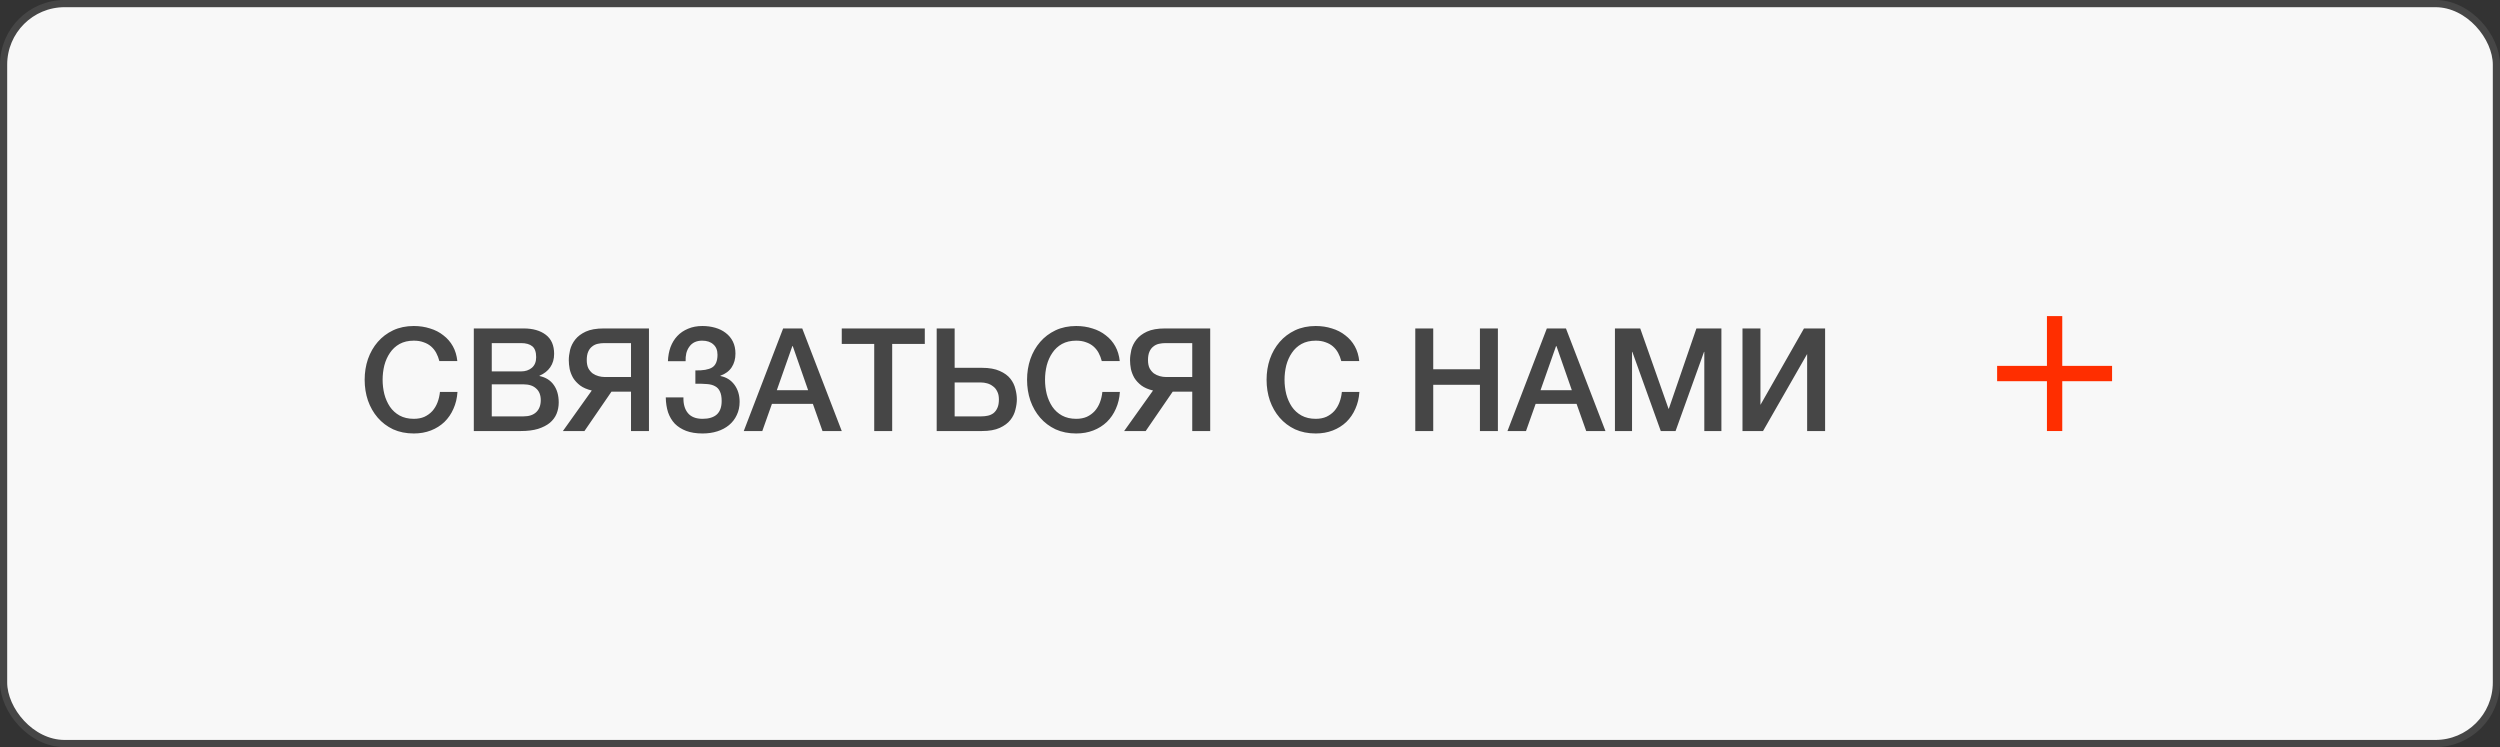 <?xml version="1.0" encoding="UTF-8"?> <svg xmlns="http://www.w3.org/2000/svg" width="348" height="104" viewBox="0 0 348 104" fill="none"><rect x="0" y="0" width="348" height="104" fill="#333333" stroke="none"/><rect x="0.5" y="0.5" width="347" height="103" rx="8.5" fill="#F8F8F8" stroke="#464646"></rect><path d="M287.067 44H284.934V60H287.067V44Z" fill="#FF2E00"></path><path d="M278 50.93V53.063H294V50.93H278Z" fill="#FF2E00"></path><path d="M61.16 50.26C61.053 49.847 60.907 49.467 60.72 49.12C60.533 48.773 60.293 48.473 60 48.22C59.707 47.967 59.36 47.773 58.96 47.64C58.573 47.493 58.12 47.42 57.6 47.42C56.84 47.42 56.18 47.573 55.62 47.88C55.073 48.187 54.627 48.6 54.28 49.12C53.933 49.627 53.673 50.207 53.5 50.86C53.34 51.513 53.26 52.18 53.26 52.86C53.26 53.54 53.34 54.207 53.5 54.86C53.673 55.513 53.933 56.1 54.28 56.62C54.627 57.127 55.073 57.533 55.62 57.84C56.18 58.147 56.84 58.3 57.6 58.3C58.16 58.3 58.653 58.207 59.08 58.02C59.507 57.82 59.873 57.553 60.18 57.22C60.487 56.873 60.727 56.473 60.9 56.02C61.073 55.567 61.187 55.08 61.24 54.56H63.68C63.627 55.413 63.44 56.193 63.12 56.9C62.813 57.607 62.393 58.22 61.86 58.74C61.327 59.247 60.7 59.64 59.98 59.92C59.26 60.2 58.467 60.34 57.6 60.34C56.533 60.34 55.573 60.147 54.72 59.76C53.88 59.36 53.167 58.82 52.58 58.14C51.993 57.46 51.54 56.667 51.22 55.76C50.913 54.853 50.76 53.887 50.76 52.86C50.76 51.847 50.913 50.887 51.22 49.98C51.54 49.073 51.993 48.28 52.58 47.6C53.167 46.92 53.88 46.38 54.72 45.98C55.573 45.58 56.533 45.38 57.6 45.38C58.4 45.38 59.153 45.493 59.86 45.72C60.567 45.933 61.187 46.253 61.72 46.68C62.267 47.093 62.707 47.6 63.04 48.2C63.373 48.8 63.58 49.487 63.66 50.26H61.16ZM68.454 51.7H72.534C73.134 51.7 73.634 51.533 74.034 51.2C74.434 50.853 74.634 50.36 74.634 49.72C74.634 49 74.454 48.493 74.094 48.2C73.734 47.907 73.214 47.76 72.534 47.76H68.454V51.7ZM65.954 45.72H72.894C74.174 45.72 75.2 46.013 75.974 46.6C76.747 47.187 77.134 48.073 77.134 49.26C77.134 49.98 76.954 50.6 76.594 51.12C76.247 51.627 75.747 52.02 75.094 52.3V52.34C75.974 52.527 76.64 52.947 77.094 53.6C77.547 54.24 77.774 55.047 77.774 56.02C77.774 56.58 77.674 57.107 77.474 57.6C77.274 58.08 76.96 58.5 76.534 58.86C76.107 59.207 75.56 59.487 74.894 59.7C74.227 59.9 73.434 60 72.514 60H65.954V45.72ZM68.454 57.96H72.874C73.634 57.96 74.22 57.767 74.634 57.38C75.06 56.98 75.274 56.42 75.274 55.7C75.274 54.993 75.06 54.453 74.634 54.08C74.22 53.693 73.634 53.5 72.874 53.5H68.454V57.96ZM90.336 60H87.836V54.52H85.116L81.356 60H78.356L82.376 54.36C81.709 54.2 81.169 53.967 80.756 53.66C80.342 53.34 80.016 52.987 79.776 52.6C79.549 52.2 79.389 51.787 79.296 51.36C79.216 50.933 79.176 50.527 79.176 50.14C79.176 49.7 79.236 49.22 79.356 48.7C79.489 48.18 79.729 47.7 80.076 47.26C80.422 46.82 80.909 46.453 81.536 46.16C82.176 45.867 83.009 45.72 84.036 45.72H90.336V60ZM87.836 47.76H84.136C83.802 47.76 83.489 47.793 83.196 47.86C82.902 47.927 82.642 48.053 82.416 48.24C82.189 48.413 82.009 48.653 81.876 48.96C81.742 49.267 81.676 49.653 81.676 50.12C81.676 50.573 81.749 50.953 81.896 51.26C82.056 51.553 82.256 51.793 82.496 51.98C82.749 52.153 83.022 52.28 83.316 52.36C83.609 52.44 83.896 52.48 84.176 52.48H87.836V47.76ZM96.796 51.56C97.849 51.587 98.622 51.453 99.115 51.16C99.622 50.853 99.876 50.26 99.876 49.38C99.876 48.753 99.682 48.273 99.296 47.94C98.922 47.593 98.402 47.42 97.736 47.42C97.335 47.42 96.982 47.493 96.675 47.64C96.382 47.787 96.142 47.993 95.956 48.26C95.769 48.513 95.629 48.813 95.535 49.16C95.456 49.507 95.422 49.88 95.436 50.28H92.975C93.002 49.573 93.122 48.92 93.335 48.32C93.562 47.72 93.876 47.207 94.275 46.78C94.689 46.34 95.189 46 95.775 45.76C96.362 45.507 97.029 45.38 97.775 45.38C98.402 45.38 98.996 45.46 99.555 45.62C100.115 45.78 100.602 46.02 101.015 46.34C101.442 46.66 101.775 47.06 102.015 47.54C102.255 48.02 102.375 48.58 102.375 49.22C102.375 49.953 102.202 50.587 101.855 51.12C101.509 51.653 100.982 52.047 100.275 52.3V52.34C101.102 52.5 101.755 52.907 102.235 53.56C102.715 54.213 102.955 55.007 102.955 55.94C102.955 56.62 102.822 57.233 102.555 57.78C102.302 58.327 101.942 58.793 101.475 59.18C101.022 59.553 100.482 59.84 99.856 60.04C99.229 60.24 98.542 60.34 97.796 60.34C96.915 60.34 96.156 60.22 95.516 59.98C94.889 59.74 94.362 59.407 93.936 58.98C93.522 58.54 93.209 58.013 92.996 57.4C92.796 56.773 92.689 56.08 92.675 55.32H95.135C95.109 56.24 95.316 56.967 95.755 57.5C96.195 58.033 96.876 58.3 97.796 58.3C98.662 58.3 99.322 58.1 99.775 57.7C100.229 57.287 100.455 56.66 100.455 55.82C100.455 55.26 100.375 54.82 100.215 54.5C100.069 54.167 99.842 53.92 99.535 53.76C99.229 53.587 98.849 53.487 98.395 53.46C97.942 53.42 97.409 53.407 96.796 53.42V51.56ZM109.012 45.72H111.672L117.172 60H114.492L113.152 56.22H107.452L106.112 60H103.532L109.012 45.72ZM108.132 54.32H112.492L110.352 48.18H110.292L108.132 54.32ZM117.172 45.72H128.732V47.88H124.192V60H121.692V47.88H117.172V45.72ZM132.887 57.96H136.587C136.921 57.96 137.234 57.927 137.527 57.86C137.821 57.793 138.081 57.673 138.307 57.5C138.534 57.313 138.714 57.067 138.847 56.76C138.981 56.453 139.047 56.067 139.047 55.6C139.047 55.147 138.967 54.773 138.807 54.48C138.661 54.173 138.461 53.933 138.207 53.76C137.967 53.573 137.701 53.44 137.407 53.36C137.114 53.28 136.827 53.24 136.547 53.24H132.887V57.96ZM130.387 45.72H132.887V51.2H136.687C137.701 51.2 138.527 51.347 139.167 51.64C139.807 51.92 140.301 52.28 140.647 52.72C140.994 53.16 141.227 53.64 141.347 54.16C141.481 54.667 141.547 55.14 141.547 55.58C141.547 56.02 141.481 56.5 141.347 57.02C141.227 57.54 140.994 58.02 140.647 58.46C140.301 58.9 139.807 59.267 139.167 59.56C138.527 59.853 137.701 60 136.687 60H130.387V45.72ZM153.367 50.26C153.26 49.847 153.114 49.467 152.927 49.12C152.74 48.773 152.5 48.473 152.207 48.22C151.914 47.967 151.567 47.773 151.167 47.64C150.78 47.493 150.327 47.42 149.807 47.42C149.047 47.42 148.387 47.573 147.827 47.88C147.28 48.187 146.834 48.6 146.487 49.12C146.14 49.627 145.88 50.207 145.707 50.86C145.547 51.513 145.467 52.18 145.467 52.86C145.467 53.54 145.547 54.207 145.707 54.86C145.88 55.513 146.14 56.1 146.487 56.62C146.834 57.127 147.28 57.533 147.827 57.84C148.387 58.147 149.047 58.3 149.807 58.3C150.367 58.3 150.86 58.207 151.287 58.02C151.714 57.82 152.08 57.553 152.387 57.22C152.694 56.873 152.934 56.473 153.107 56.02C153.28 55.567 153.394 55.08 153.447 54.56H155.887C155.834 55.413 155.647 56.193 155.327 56.9C155.02 57.607 154.6 58.22 154.067 58.74C153.534 59.247 152.907 59.64 152.187 59.92C151.467 60.2 150.674 60.34 149.807 60.34C148.74 60.34 147.78 60.147 146.927 59.76C146.087 59.36 145.374 58.82 144.787 58.14C144.2 57.46 143.747 56.667 143.427 55.76C143.12 54.853 142.967 53.887 142.967 52.86C142.967 51.847 143.12 50.887 143.427 49.98C143.747 49.073 144.2 48.28 144.787 47.6C145.374 46.92 146.087 46.38 146.927 45.98C147.78 45.58 148.74 45.38 149.807 45.38C150.607 45.38 151.36 45.493 152.067 45.72C152.774 45.933 153.394 46.253 153.927 46.68C154.474 47.093 154.914 47.6 155.247 48.2C155.58 48.8 155.787 49.487 155.867 50.26H153.367ZM168.461 60H165.961V54.52H163.241L159.481 60H156.481L160.501 54.36C159.834 54.2 159.294 53.967 158.881 53.66C158.467 53.34 158.141 52.987 157.901 52.6C157.674 52.2 157.514 51.787 157.421 51.36C157.341 50.933 157.301 50.527 157.301 50.14C157.301 49.7 157.361 49.22 157.481 48.7C157.614 48.18 157.854 47.7 158.201 47.26C158.547 46.82 159.034 46.453 159.661 46.16C160.301 45.867 161.134 45.72 162.161 45.72H168.461V60ZM165.961 47.76H162.261C161.927 47.76 161.614 47.793 161.321 47.86C161.027 47.927 160.767 48.053 160.541 48.24C160.314 48.413 160.134 48.653 160.001 48.96C159.867 49.267 159.801 49.653 159.801 50.12C159.801 50.573 159.874 50.953 160.021 51.26C160.181 51.553 160.381 51.793 160.621 51.98C160.874 52.153 161.147 52.28 161.441 52.36C161.734 52.44 162.021 52.48 162.301 52.48H165.961V47.76ZM186.707 50.26C186.6 49.847 186.454 49.467 186.267 49.12C186.08 48.773 185.84 48.473 185.547 48.22C185.254 47.967 184.907 47.773 184.507 47.64C184.12 47.493 183.667 47.42 183.147 47.42C182.387 47.42 181.727 47.573 181.167 47.88C180.62 48.187 180.174 48.6 179.827 49.12C179.48 49.627 179.22 50.207 179.047 50.86C178.887 51.513 178.807 52.18 178.807 52.86C178.807 53.54 178.887 54.207 179.047 54.86C179.22 55.513 179.48 56.1 179.827 56.62C180.174 57.127 180.62 57.533 181.167 57.84C181.727 58.147 182.387 58.3 183.147 58.3C183.707 58.3 184.2 58.207 184.627 58.02C185.054 57.82 185.42 57.553 185.727 57.22C186.034 56.873 186.274 56.473 186.447 56.02C186.62 55.567 186.734 55.08 186.787 54.56H189.227C189.174 55.413 188.987 56.193 188.667 56.9C188.36 57.607 187.94 58.22 187.407 58.74C186.874 59.247 186.247 59.64 185.527 59.92C184.807 60.2 184.014 60.34 183.147 60.34C182.08 60.34 181.12 60.147 180.267 59.76C179.427 59.36 178.714 58.82 178.127 58.14C177.54 57.46 177.087 56.667 176.767 55.76C176.46 54.853 176.307 53.887 176.307 52.86C176.307 51.847 176.46 50.887 176.767 49.98C177.087 49.073 177.54 48.28 178.127 47.6C178.714 46.92 179.427 46.38 180.267 45.98C181.12 45.58 182.08 45.38 183.147 45.38C183.947 45.38 184.7 45.493 185.407 45.72C186.114 45.933 186.734 46.253 187.267 46.68C187.814 47.093 188.254 47.6 188.587 48.2C188.92 48.8 189.127 49.487 189.207 50.26H186.707ZM197.007 45.72H199.507V51.4H206.007V45.72H208.507V60H206.007V53.56H199.507V60H197.007V45.72ZM215.32 45.72H217.98L223.48 60H220.8L219.46 56.22H213.76L212.42 60H209.84L215.32 45.72ZM214.44 54.32H218.8L216.66 48.18H216.6L214.44 54.32ZM224.8 45.72H228.32L232.26 56.9H232.3L236.14 45.72H239.62V60H237.24V48.98H237.2L233.24 60H231.18L227.22 48.98H227.18V60H224.8V45.72ZM242.554 45.72H245.054V56.36L251.114 45.72H254.054V60H251.554V49.28L245.414 60H242.554V45.72Z" fill="#464646"></path></svg> 
